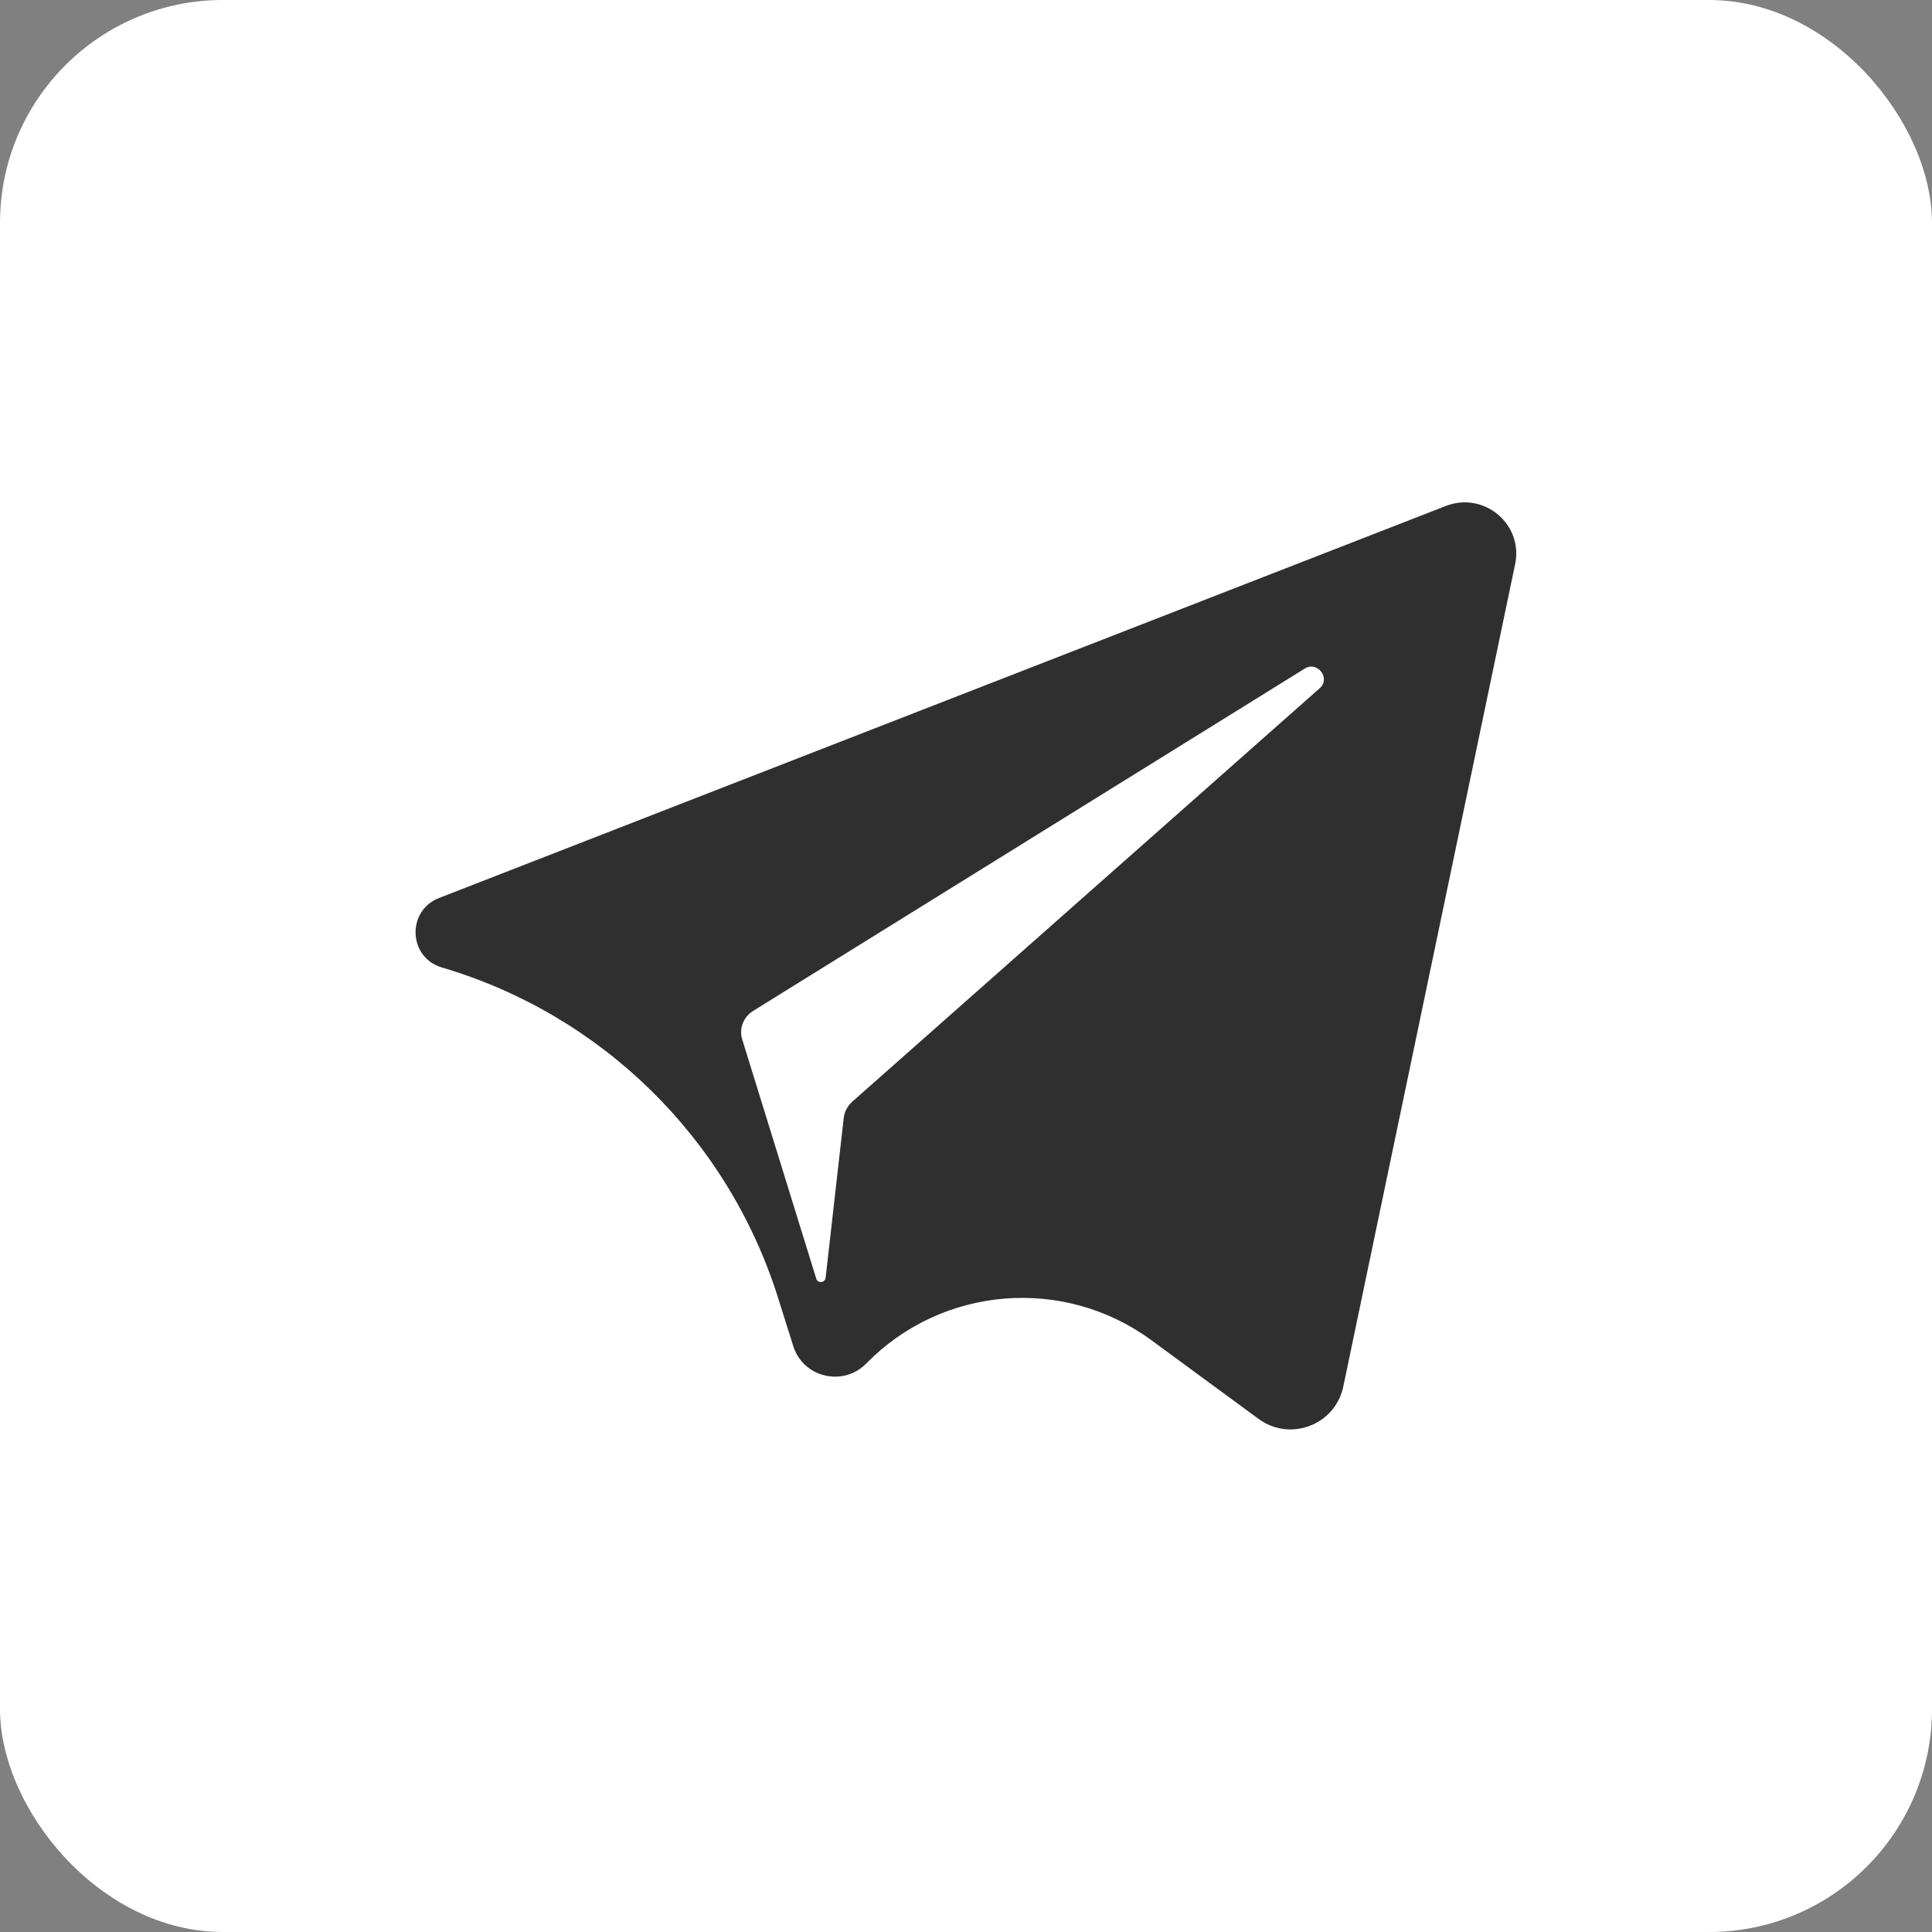 <?xml version="1.0" encoding="UTF-8"?> <svg xmlns="http://www.w3.org/2000/svg" width="26" height="26" viewBox="0 0 26 26" fill="none"><rect x="0" y="0" width="26" height="26" fill="#808080" stroke="none"/> <rect width="26" height="26" rx="3" fill="white"></rect> <path d="M26 20.165C26 23.39 23.385 26 20.165 26H5.835C2.615 26 0 23.385 0 20.165V5.835C0 2.615 2.615 0 5.835 0H20.165C23.385 0 26 2.615 26 5.835V20.165Z" fill="white"></path> <path d="M19.455 6.81L5.906 12.086C5.469 12.259 5.495 12.888 5.947 13.02V13.02C8.099 13.655 9.794 15.32 10.469 17.46L10.675 18.114C10.807 18.54 11.35 18.667 11.66 18.347V18.347C12.682 17.304 14.317 17.171 15.495 18.036L16.936 19.094C17.362 19.409 17.972 19.175 18.078 18.657L20.389 7.597C20.506 7.059 19.973 6.607 19.455 6.81ZM17.759 9.263L11.467 14.828C11.406 14.884 11.365 14.96 11.355 15.041L11.111 17.195C11.101 17.266 11.005 17.276 10.984 17.205L9.989 13.99C9.943 13.843 10.004 13.686 10.136 13.604L17.566 8.993C17.733 8.897 17.911 9.131 17.759 9.263Z" fill="#2F2F2F"></path> </svg> 